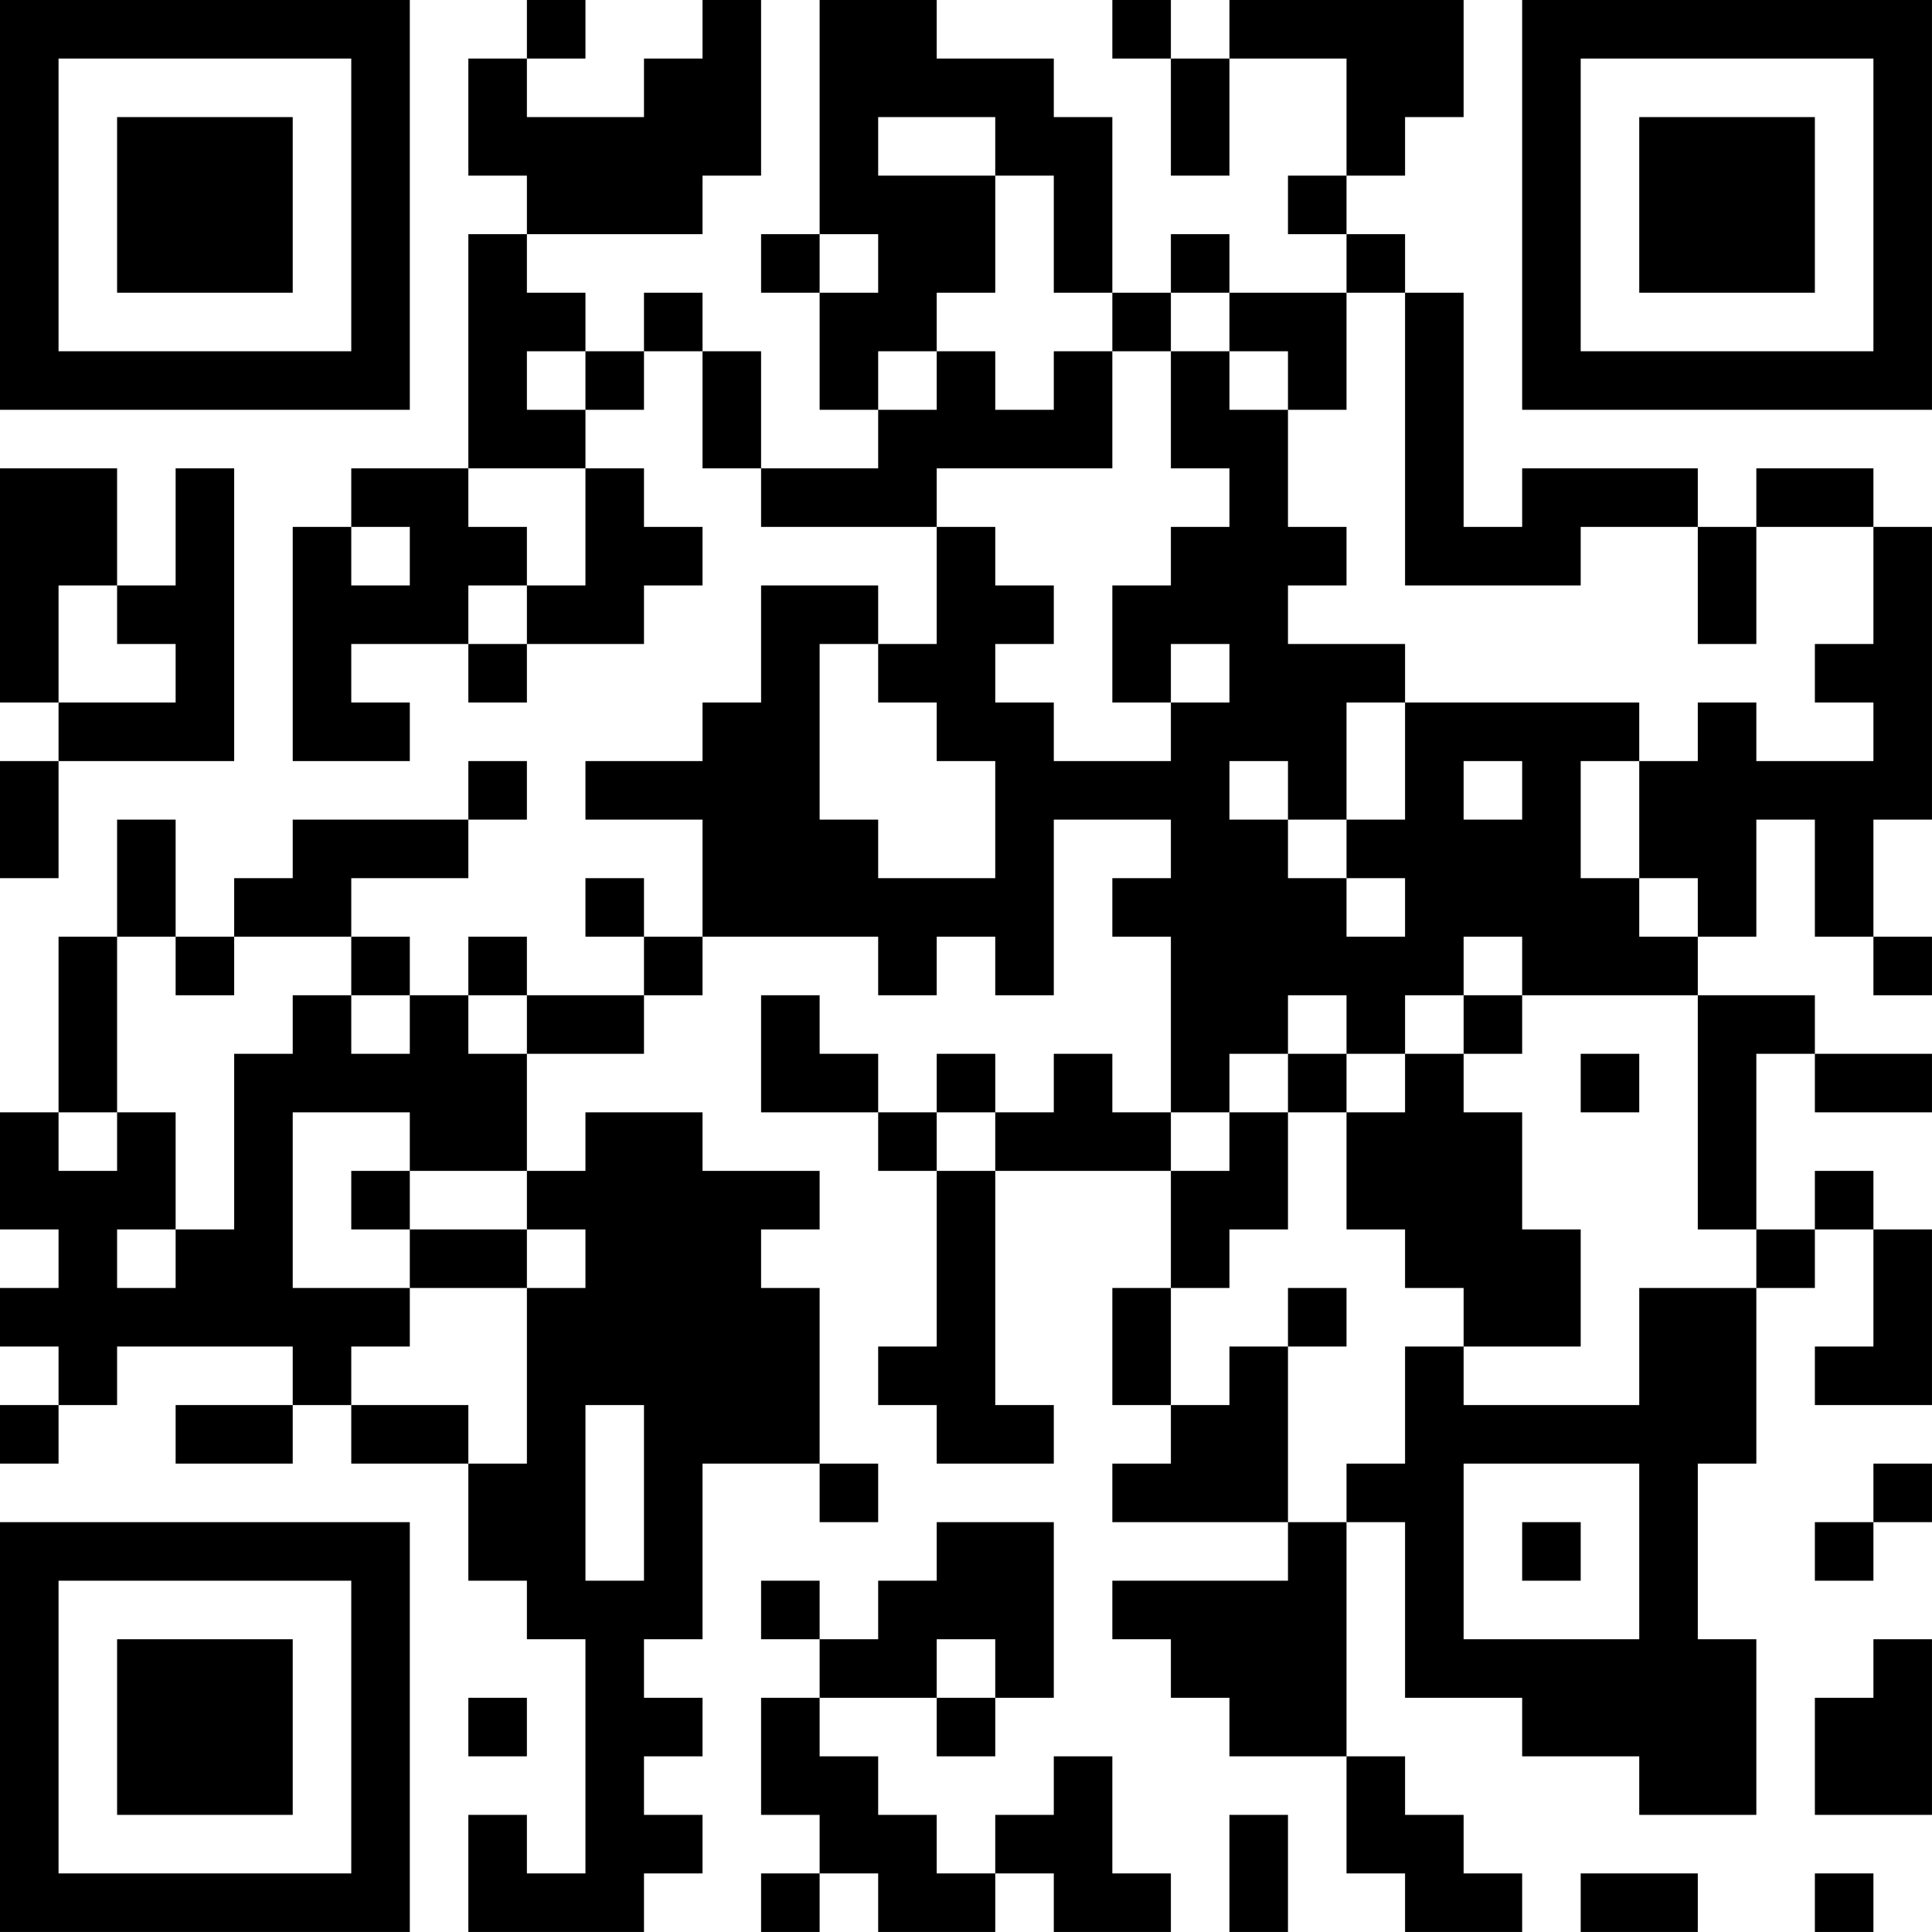 <?xml version="1.0" encoding="UTF-8"?>
<svg xmlns="http://www.w3.org/2000/svg" version="1.1" width="400" height="400" viewBox="0 0 400 400"><rect x="0" y="0" width="400" height="400" fill="#ffffff"/><g transform="scale(12.121)"><g transform="translate(0,0)"><path fill-rule="evenodd" d="M9 0L9 1L8 1L8 3L9 3L9 4L8 4L8 8L6 8L6 9L5 9L5 13L7 13L7 12L6 12L6 11L8 11L8 12L9 12L9 11L11 11L11 10L12 10L12 9L11 9L11 8L10 8L10 7L11 7L11 6L12 6L12 8L13 8L13 9L16 9L16 11L15 11L15 10L13 10L13 12L12 12L12 13L10 13L10 14L12 14L12 16L11 16L11 15L10 15L10 16L11 16L11 17L9 17L9 16L8 16L8 17L7 17L7 16L6 16L6 15L8 15L8 14L9 14L9 13L8 13L8 14L5 14L5 15L4 15L4 16L3 16L3 14L2 14L2 16L1 16L1 19L0 19L0 21L1 21L1 22L0 22L0 23L1 23L1 24L0 24L0 25L1 25L1 24L2 24L2 23L5 23L5 24L3 24L3 25L5 25L5 24L6 24L6 25L8 25L8 27L9 27L9 28L10 28L10 32L9 32L9 31L8 31L8 33L11 33L11 32L12 32L12 31L11 31L11 30L12 30L12 29L11 29L11 28L12 28L12 25L14 25L14 26L15 26L15 25L14 25L14 22L13 22L13 21L14 21L14 20L12 20L12 19L10 19L10 20L9 20L9 18L11 18L11 17L12 17L12 16L15 16L15 17L16 17L16 16L17 16L17 17L18 17L18 14L20 14L20 15L19 15L19 16L20 16L20 19L19 19L19 18L18 18L18 19L17 19L17 18L16 18L16 19L15 19L15 18L14 18L14 17L13 17L13 19L15 19L15 20L16 20L16 23L15 23L15 24L16 24L16 25L18 25L18 24L17 24L17 20L20 20L20 22L19 22L19 24L20 24L20 25L19 25L19 26L22 26L22 27L19 27L19 28L20 28L20 29L21 29L21 30L23 30L23 32L24 32L24 33L26 33L26 32L25 32L25 31L24 31L24 30L23 30L23 26L24 26L24 29L26 29L26 30L28 30L28 31L30 31L30 28L29 28L29 25L30 25L30 22L31 22L31 21L32 21L32 23L31 23L31 24L33 24L33 21L32 21L32 20L31 20L31 21L30 21L30 18L31 18L31 19L33 19L33 18L31 18L31 17L29 17L29 16L30 16L30 14L31 14L31 16L32 16L32 17L33 17L33 16L32 16L32 14L33 14L33 9L32 9L32 8L30 8L30 9L29 9L29 8L26 8L26 9L25 9L25 5L24 5L24 4L23 4L23 3L24 3L24 2L25 2L25 0L21 0L21 1L20 1L20 0L19 0L19 1L20 1L20 3L21 3L21 1L23 1L23 3L22 3L22 4L23 4L23 5L21 5L21 4L20 4L20 5L19 5L19 2L18 2L18 1L16 1L16 0L14 0L14 4L13 4L13 5L14 5L14 7L15 7L15 8L13 8L13 6L12 6L12 5L11 5L11 6L10 6L10 5L9 5L9 4L12 4L12 3L13 3L13 0L12 0L12 1L11 1L11 2L9 2L9 1L10 1L10 0ZM15 2L15 3L17 3L17 5L16 5L16 6L15 6L15 7L16 7L16 6L17 6L17 7L18 7L18 6L19 6L19 8L16 8L16 9L17 9L17 10L18 10L18 11L17 11L17 12L18 12L18 13L20 13L20 12L21 12L21 11L20 11L20 12L19 12L19 10L20 10L20 9L21 9L21 8L20 8L20 6L21 6L21 7L22 7L22 9L23 9L23 10L22 10L22 11L24 11L24 12L23 12L23 14L22 14L22 13L21 13L21 14L22 14L22 15L23 15L23 16L24 16L24 15L23 15L23 14L24 14L24 12L28 12L28 13L27 13L27 15L28 15L28 16L29 16L29 15L28 15L28 13L29 13L29 12L30 12L30 13L32 13L32 12L31 12L31 11L32 11L32 9L30 9L30 11L29 11L29 9L27 9L27 10L24 10L24 5L23 5L23 7L22 7L22 6L21 6L21 5L20 5L20 6L19 6L19 5L18 5L18 3L17 3L17 2ZM14 4L14 5L15 5L15 4ZM9 6L9 7L10 7L10 6ZM0 8L0 12L1 12L1 13L0 13L0 15L1 15L1 13L4 13L4 8L3 8L3 10L2 10L2 8ZM8 8L8 9L9 9L9 10L8 10L8 11L9 11L9 10L10 10L10 8ZM6 9L6 10L7 10L7 9ZM1 10L1 12L3 12L3 11L2 11L2 10ZM14 11L14 14L15 14L15 15L17 15L17 13L16 13L16 12L15 12L15 11ZM25 13L25 14L26 14L26 13ZM2 16L2 19L1 19L1 20L2 20L2 19L3 19L3 21L2 21L2 22L3 22L3 21L4 21L4 18L5 18L5 17L6 17L6 18L7 18L7 17L6 17L6 16L4 16L4 17L3 17L3 16ZM25 16L25 17L24 17L24 18L23 18L23 17L22 17L22 18L21 18L21 19L20 19L20 20L21 20L21 19L22 19L22 21L21 21L21 22L20 22L20 24L21 24L21 23L22 23L22 26L23 26L23 25L24 25L24 23L25 23L25 24L28 24L28 22L30 22L30 21L29 21L29 17L26 17L26 16ZM8 17L8 18L9 18L9 17ZM25 17L25 18L24 18L24 19L23 19L23 18L22 18L22 19L23 19L23 21L24 21L24 22L25 22L25 23L27 23L27 21L26 21L26 19L25 19L25 18L26 18L26 17ZM27 18L27 19L28 19L28 18ZM5 19L5 22L7 22L7 23L6 23L6 24L8 24L8 25L9 25L9 22L10 22L10 21L9 21L9 20L7 20L7 19ZM16 19L16 20L17 20L17 19ZM6 20L6 21L7 21L7 22L9 22L9 21L7 21L7 20ZM22 22L22 23L23 23L23 22ZM10 24L10 27L11 27L11 24ZM25 25L25 28L28 28L28 25ZM32 25L32 26L31 26L31 27L32 27L32 26L33 26L33 25ZM16 26L16 27L15 27L15 28L14 28L14 27L13 27L13 28L14 28L14 29L13 29L13 31L14 31L14 32L13 32L13 33L14 33L14 32L15 32L15 33L17 33L17 32L18 32L18 33L20 33L20 32L19 32L19 30L18 30L18 31L17 31L17 32L16 32L16 31L15 31L15 30L14 30L14 29L16 29L16 30L17 30L17 29L18 29L18 26ZM26 26L26 27L27 27L27 26ZM16 28L16 29L17 29L17 28ZM32 28L32 29L31 29L31 31L33 31L33 28ZM8 29L8 30L9 30L9 29ZM21 31L21 33L22 33L22 31ZM27 32L27 33L29 33L29 32ZM31 32L31 33L32 33L32 32ZM0 0L0 7L7 7L7 0ZM1 1L1 6L6 6L6 1ZM2 2L2 5L5 5L5 2ZM26 0L26 7L33 7L33 0ZM27 1L27 6L32 6L32 1ZM28 2L28 5L31 5L31 2ZM0 26L0 33L7 33L7 26ZM1 27L1 32L6 32L6 27ZM2 28L2 31L5 31L5 28Z" fill="#000000"/></g></g></svg>
